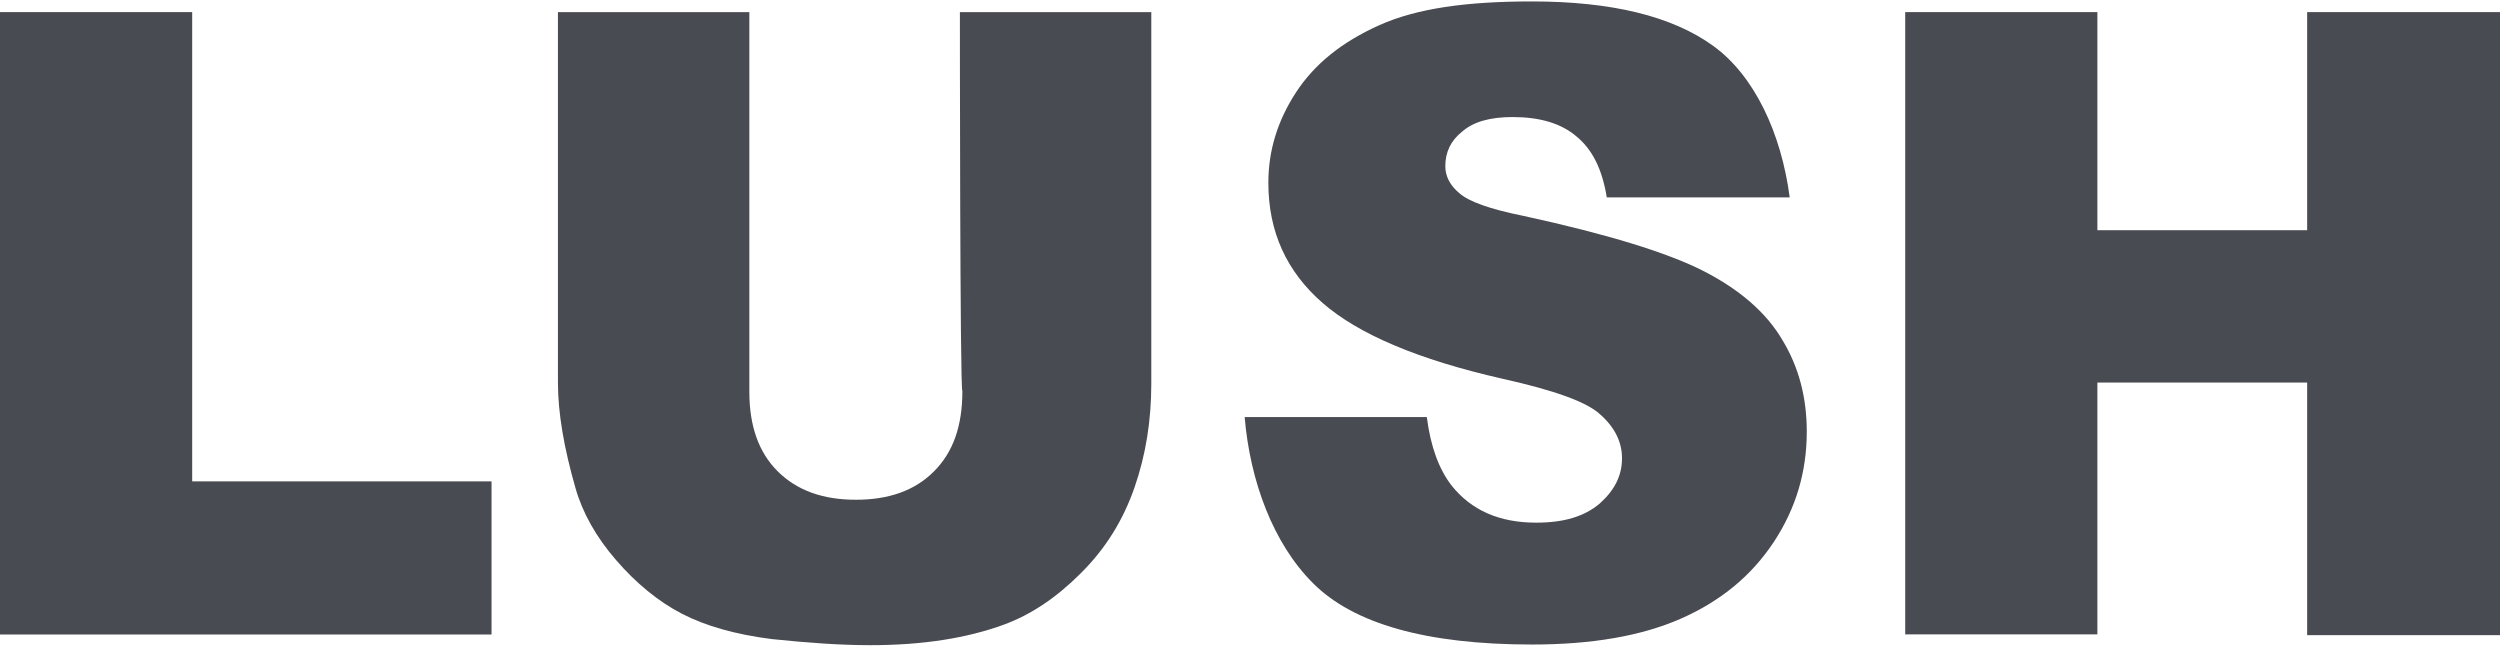 <?xml version="1.0" encoding="UTF-8"?> <!-- Generator: Adobe Illustrator 23.0.1, SVG Export Plug-In . SVG Version: 6.00 Build 0) --> <svg xmlns="http://www.w3.org/2000/svg" xmlns:xlink="http://www.w3.org/1999/xlink" version="1.1" id="Layer_1" x="0px" y="0px" viewBox="0 0 1920 496.2" style="enable-background:new 0 0 1920 496.2;" xml:space="preserve"> <style type="text/css"> .st0{fill:#494b52;} </style> <g> <path class="st0" d="M0,9.3h147.6v360.4h229.9v117.6H0V9.3z"></path> <path class="st0" d="M737.2,9.3h147v285.1c0,28.2-4.1,54.7-12.9,80s-22.3,47-41.2,65.8c-18.8,18.8-38.2,31.8-58.8,39.4 c-28.8,10.6-62.9,15.9-102.9,15.9c-22.9,0-48.2-1.8-75.8-4.7c-27.6-3.5-50.6-10-68.8-19.4c-18.2-9.4-35.3-23.5-50.6-41.2 c-15.3-17.6-25.9-36.5-31.2-55.3c-8.8-30.6-13.5-57.6-13.5-81.1V9.3h147v291.6c0,25.9,7,46.4,21.8,61.1s34.7,21.8,60,21.8 s45.3-7,60-21.8c14.7-14.7,21.8-34.7,21.8-61.7C737.2,300.9,737.2,9.3,737.2,9.3z"></path> <path class="st0" d="M1463.2,9.3h147.6v167.5h161.1V9.3H1920v478.5h-148.1v-194h-161.1v193.4h-147.6V9.3z"></path> <path class="st0" d="M955.9,320.3h139.9c2.9,22.9,9.4,40,18.8,52.3c15.3,19.4,37,28.8,65.2,28.8c21.2,0,37-4.7,48.8-14.7 c11.2-10,17.1-21.2,17.1-34.7c0-12.3-5.3-23.5-16.5-33.5c-10.6-10-35.9-18.8-75.2-27.6c-64.7-14.7-110.5-34.1-138.2-58.2 s-41.7-54.7-41.7-92.3c0-24.7,7-47.6,21.2-69.4s35.3-38.8,64.1-51.7c28.8-12.9,67-18.2,117-18.2c61.1,0,107.6,11.2,139.3,34.1 s52.3,67,58.8,116.4h-140.5c-3.5-21.8-11.2-37-23.5-47c-11.8-10-28.2-14.7-48.8-14.7c-17.1,0-30,3.5-38.8,11.2 c-8.8,7-12.9,15.9-12.9,26.5c0,7.6,3.5,14.7,10.6,20.6c7.1,6.5,23.5,12.4,49.4,17.6c64.7,14.1,110.5,28.2,138.2,42.3 c27.6,14.1,48.2,31.8,60.6,52.9c12.9,21.2,18.8,44.7,18.8,70.5c0,30.6-8.2,58.8-25.3,84.7s-40.6,45.3-71.1,58.8 c-30.6,13.5-68.8,20-114.6,20c-81.1,0-137-15.9-168.1-47C977.6,417.3,960,369.1,955.9,320.3z"></path> </g> </svg> 